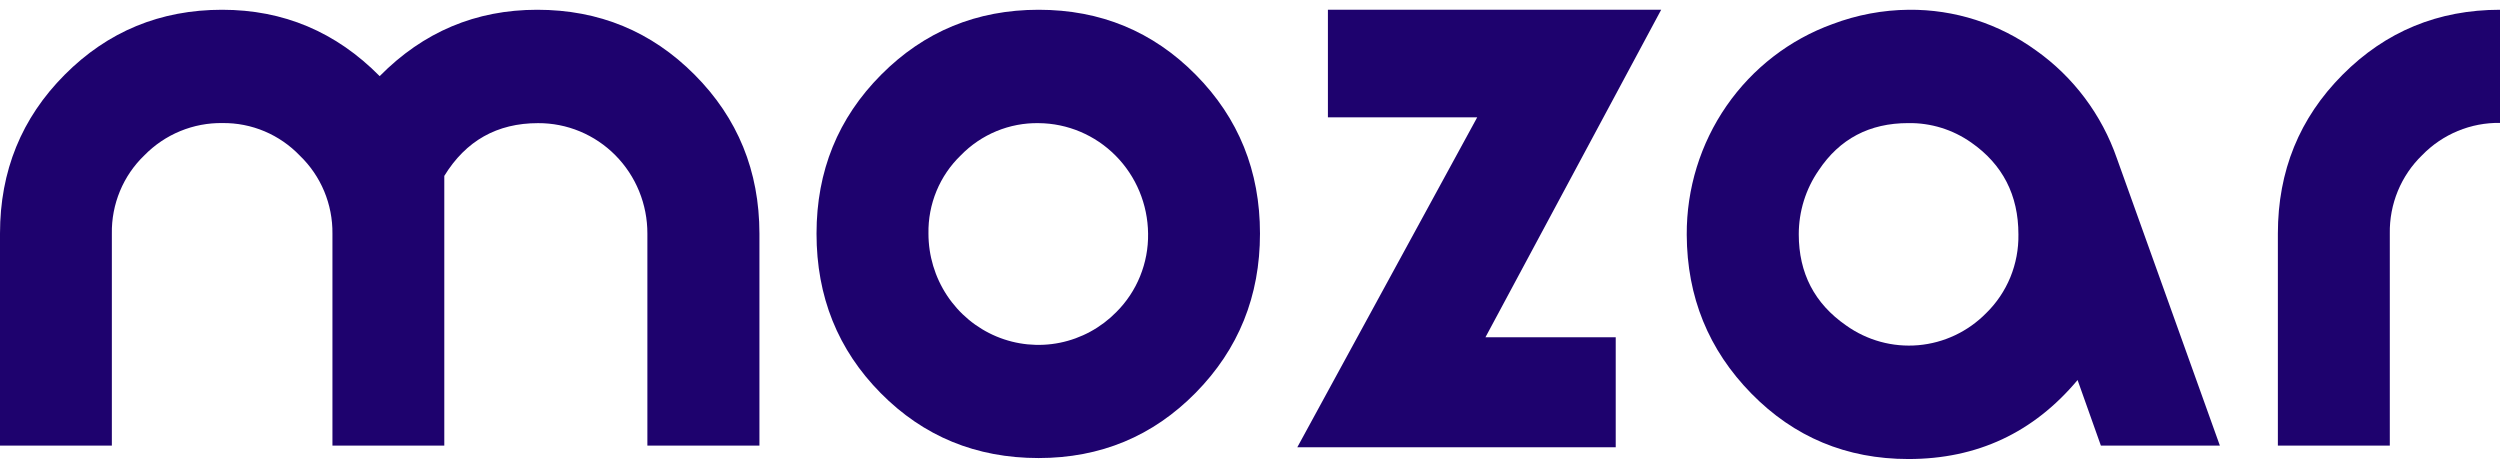 <svg width="128" height="24" viewBox="0 0 128 24" fill="none" xmlns="http://www.w3.org/2000/svg">
<g id="Logo Horizontal" clip-path="url(#clip0_2_5)">
<path id="Vector" d="M38.883 22.814H33.146V11.963C33.148 11.218 33.005 10.48 32.724 9.792C32.443 9.103 32.03 8.478 31.509 7.952C30.989 7.426 30.37 7.01 29.69 6.727C29.009 6.444 28.28 6.301 27.545 6.305C25.452 6.305 23.853 7.205 22.748 9.006V22.814H17.021V11.963C17.029 11.218 16.885 10.479 16.599 9.792C16.312 9.106 15.889 8.486 15.356 7.973C14.842 7.436 14.226 7.011 13.545 6.723C12.864 6.436 12.132 6.292 11.395 6.301C10.652 6.289 9.915 6.429 9.227 6.713C8.539 6.996 7.915 7.418 7.392 7.953C6.855 8.467 6.429 9.09 6.143 9.78C5.856 10.471 5.714 11.214 5.727 11.963V22.814H0V11.957C0 8.754 1.104 6.043 3.312 3.827C5.519 1.61 8.207 0.501 11.373 0.5C14.512 0.5 17.201 1.633 19.439 3.898C21.676 1.633 24.365 0.5 27.504 0.5C30.67 0.5 33.358 1.609 35.565 3.827C37.773 6.045 38.879 8.755 38.883 11.957V22.814Z" fill="#1E026E"/>
<path id="Vector_2" d="M64.511 11.959C64.511 15.163 63.414 17.879 61.221 20.108C59.028 22.336 56.346 23.451 53.177 23.452C49.979 23.452 47.284 22.344 45.092 20.127C42.9 17.911 41.805 15.188 41.806 11.959C41.806 8.754 42.909 6.043 45.114 3.827C47.319 1.61 50.008 0.501 53.179 0.5C56.348 0.5 59.03 1.609 61.223 3.827C63.416 6.045 64.513 8.756 64.511 11.959ZM58.782 11.959C58.766 10.461 58.17 9.029 57.122 7.972C56.074 6.914 54.658 6.316 53.179 6.305C52.439 6.292 51.703 6.432 51.018 6.715C50.332 6.999 49.711 7.42 49.191 7.955C48.656 8.47 48.233 9.092 47.948 9.781C47.664 10.47 47.523 11.212 47.537 11.959C47.537 13.087 47.868 14.19 48.487 15.127C49.107 16.065 49.987 16.795 51.016 17.226C52.045 17.657 53.177 17.769 54.269 17.548C55.361 17.326 56.364 16.782 57.15 15.984C57.677 15.46 58.094 14.833 58.374 14.141C58.655 13.449 58.794 12.707 58.782 11.959Z" fill="#1E026E"/>
<path id="Vector_3" d="M85.052 0.5L76.055 17.268H82.725V22.9H66.422L75.633 6.007H67.989V0.5H85.052Z" fill="#1E026E"/>
<path id="Vector_4" d="M113.657 22.814H107.565L106.372 19.458C104.111 22.155 101.224 23.503 97.712 23.502C94.542 23.502 91.861 22.384 89.668 20.147C87.476 17.911 86.374 15.202 86.361 12.021C86.348 9.66 87.06 7.354 88.398 5.421C89.737 3.488 91.634 2.024 93.83 1.231C95.079 0.759 96.4 0.511 97.734 0.5C100.068 0.478 102.349 1.208 104.247 2.585C106.163 3.943 107.61 5.875 108.385 8.11L113.657 22.814ZM103.343 12.001C103.343 9.988 102.537 8.42 100.926 7.297C99.98 6.631 98.852 6.284 97.701 6.303C95.718 6.303 94.19 7.108 93.118 8.718C92.452 9.679 92.096 10.825 92.097 11.999C92.097 13.986 92.904 15.54 94.516 16.659C95.593 17.429 96.903 17.788 98.215 17.674C99.528 17.56 100.758 16.98 101.689 16.035C102.223 15.514 102.646 14.887 102.931 14.193C103.215 13.498 103.355 12.752 103.343 12.001Z" fill="#1E026E"/>
<path id="Vector_5" d="M128 6.293C127.259 6.281 126.524 6.422 125.839 6.706C125.153 6.99 124.531 7.412 124.012 7.947C123.478 8.463 123.055 9.087 122.77 9.777C122.486 10.467 122.345 11.209 122.358 11.957V22.814H116.627V11.957C116.627 8.754 117.731 6.043 119.939 3.827C122.146 1.61 124.834 0.501 128 0.5V6.293Z" fill="#1E026E"/>
</g>
<defs>
<clipPath id="clip0_2_5">
<rect width="128" height="23" fill="white" transform="translate(0 0.5)"/>
</clipPath>
</defs>
</svg>
